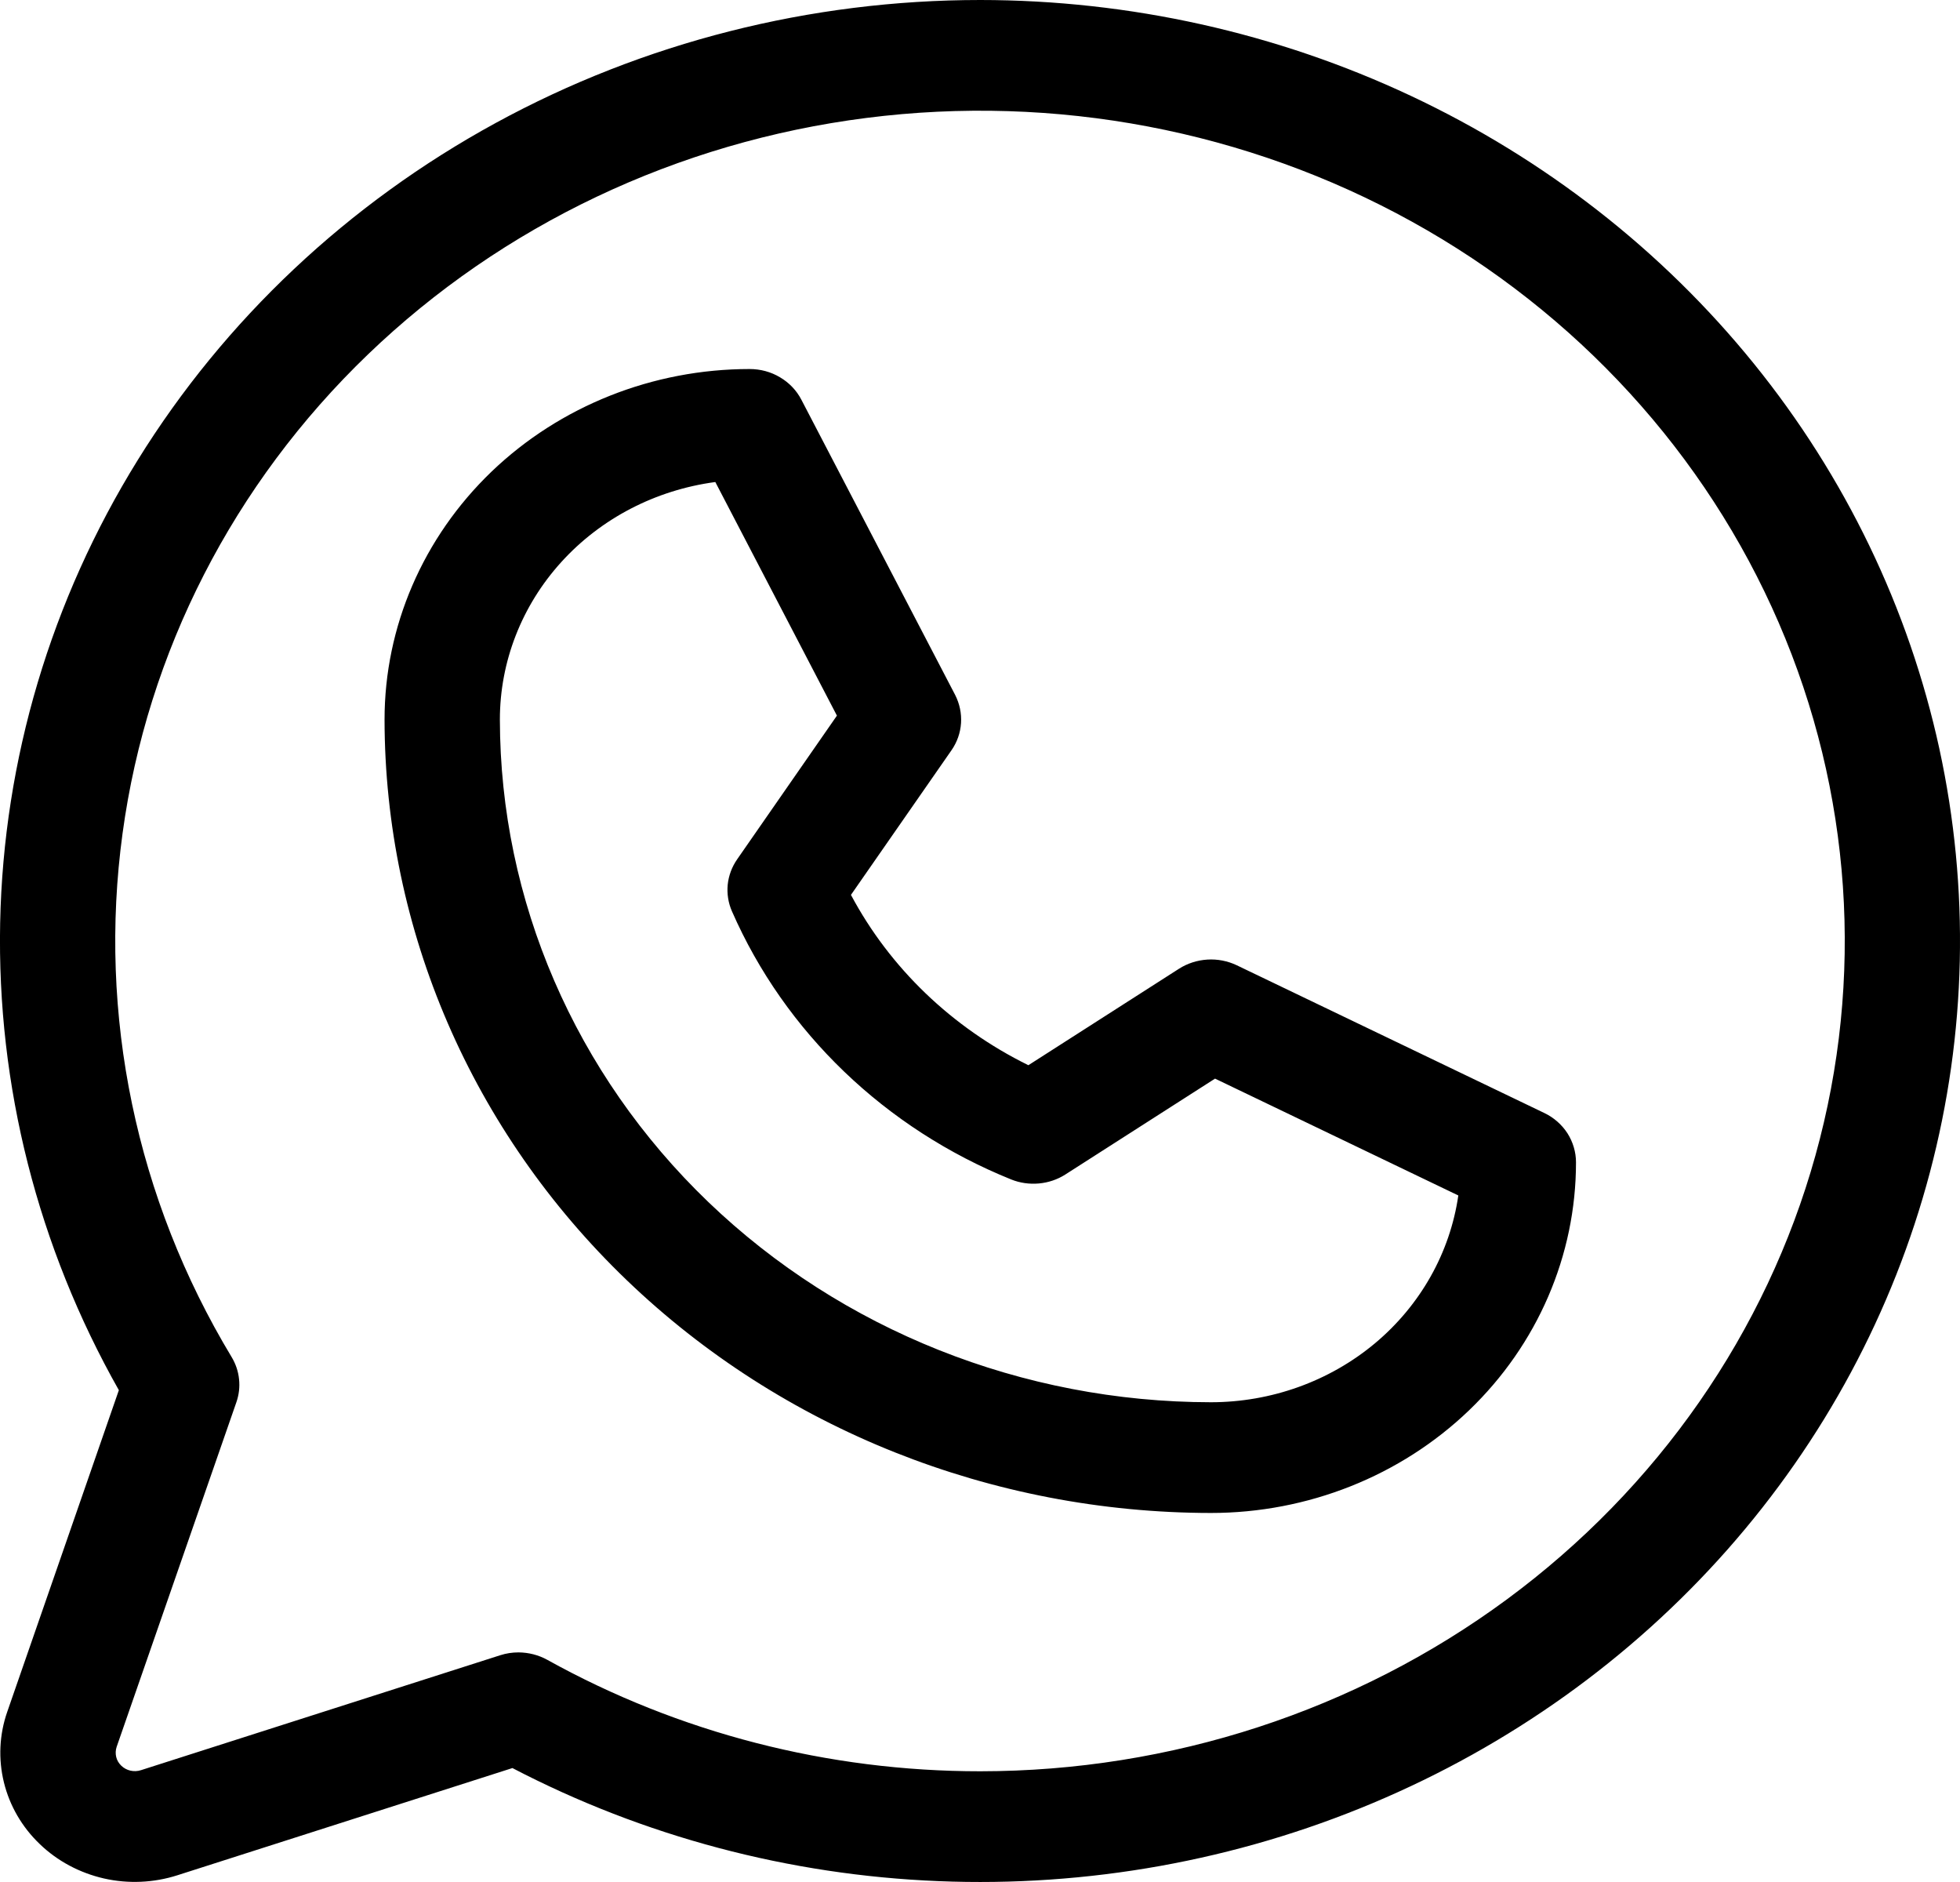<?xml version="1.0" encoding="UTF-8"?>
<svg xmlns="http://www.w3.org/2000/svg" width="25" height="24" viewBox="0 0 25 24" fill="none">
  <path d="M19.695 14.192L15.774 12.309C15.658 12.254 15.529 12.229 15.4 12.237C15.271 12.245 15.146 12.285 15.038 12.354L13.117 13.584C12.144 13.105 11.352 12.346 10.854 11.412L12.136 9.568C12.208 9.465 12.25 9.345 12.258 9.221C12.266 9.097 12.24 8.974 12.183 8.862L10.222 5.098C10.161 4.98 10.067 4.881 9.95 4.812C9.834 4.742 9.699 4.706 9.562 4.706C8.327 4.706 7.143 5.177 6.269 6.015C5.396 6.854 4.905 7.991 4.905 9.176C4.908 11.859 6.02 14.431 7.996 16.327C9.972 18.224 12.651 19.291 15.445 19.294C16.68 19.294 17.865 18.823 18.738 17.985C19.612 17.146 20.102 16.009 20.102 14.823C20.102 14.692 20.064 14.564 19.993 14.452C19.921 14.341 19.818 14.25 19.695 14.192ZM15.445 17.882C13.041 17.88 10.736 16.961 9.035 15.329C7.335 13.697 6.379 11.485 6.376 9.176C6.376 8.438 6.654 7.725 7.159 7.168C7.664 6.611 8.362 6.249 9.124 6.147L10.675 9.126L9.402 10.959C9.335 11.056 9.294 11.166 9.282 11.282C9.271 11.398 9.289 11.514 9.336 11.621C10.012 13.164 11.291 14.392 12.898 15.041C13.01 15.086 13.131 15.103 13.252 15.092C13.372 15.081 13.488 15.042 13.588 14.978L15.498 13.755L18.601 15.245C18.495 15.976 18.117 16.646 17.537 17.131C16.957 17.615 16.214 17.882 15.445 17.882ZM12.504 2.6449e-07C10.337 -0 8.207 0.54 6.323 1.568C4.439 2.596 2.866 4.077 1.758 5.865C0.65 7.652 0.045 9.686 0.002 11.766C-0.04 13.846 0.482 15.9 1.516 17.728L0.092 21.831C-0.009 22.121 -0.023 22.432 0.05 22.73C0.123 23.028 0.281 23.3 0.507 23.516C0.732 23.733 1.016 23.884 1.326 23.955C1.636 24.025 1.96 24.011 2.263 23.914L6.536 22.547C8.209 23.419 10.067 23.912 11.969 23.989C13.871 24.067 15.766 23.726 17.509 22.994C19.253 22.262 20.8 21.157 22.031 19.764C23.263 18.37 24.146 16.726 24.615 14.955C25.084 13.184 25.125 11.334 24.736 9.545C24.346 7.757 23.537 6.077 22.369 4.635C21.2 3.192 19.704 2.025 17.995 1.222C16.285 0.419 14.407 0.001 12.504 2.6449e-07ZM12.504 22.588C10.565 22.589 8.66 22.099 6.981 21.167C6.869 21.105 6.743 21.073 6.614 21.072C6.534 21.072 6.456 21.084 6.381 21.108L1.798 22.574C1.755 22.588 1.709 22.59 1.664 22.58C1.62 22.57 1.579 22.548 1.547 22.517C1.515 22.486 1.492 22.448 1.482 22.405C1.472 22.362 1.474 22.318 1.488 22.276L3.015 17.882C3.048 17.787 3.06 17.687 3.049 17.587C3.039 17.488 3.006 17.391 2.954 17.305C1.737 15.287 1.248 12.941 1.563 10.629C1.877 8.317 2.977 6.17 4.693 4.52C6.409 2.87 8.644 1.81 11.051 1.504C13.459 1.197 15.904 1.662 18.008 2.826C20.112 3.99 21.757 5.789 22.688 7.942C23.619 10.095 23.783 12.483 23.156 14.735C22.529 16.987 21.145 18.977 19.219 20.397C17.293 21.817 14.932 22.587 12.504 22.588Z" fill="black"></path>
</svg>
